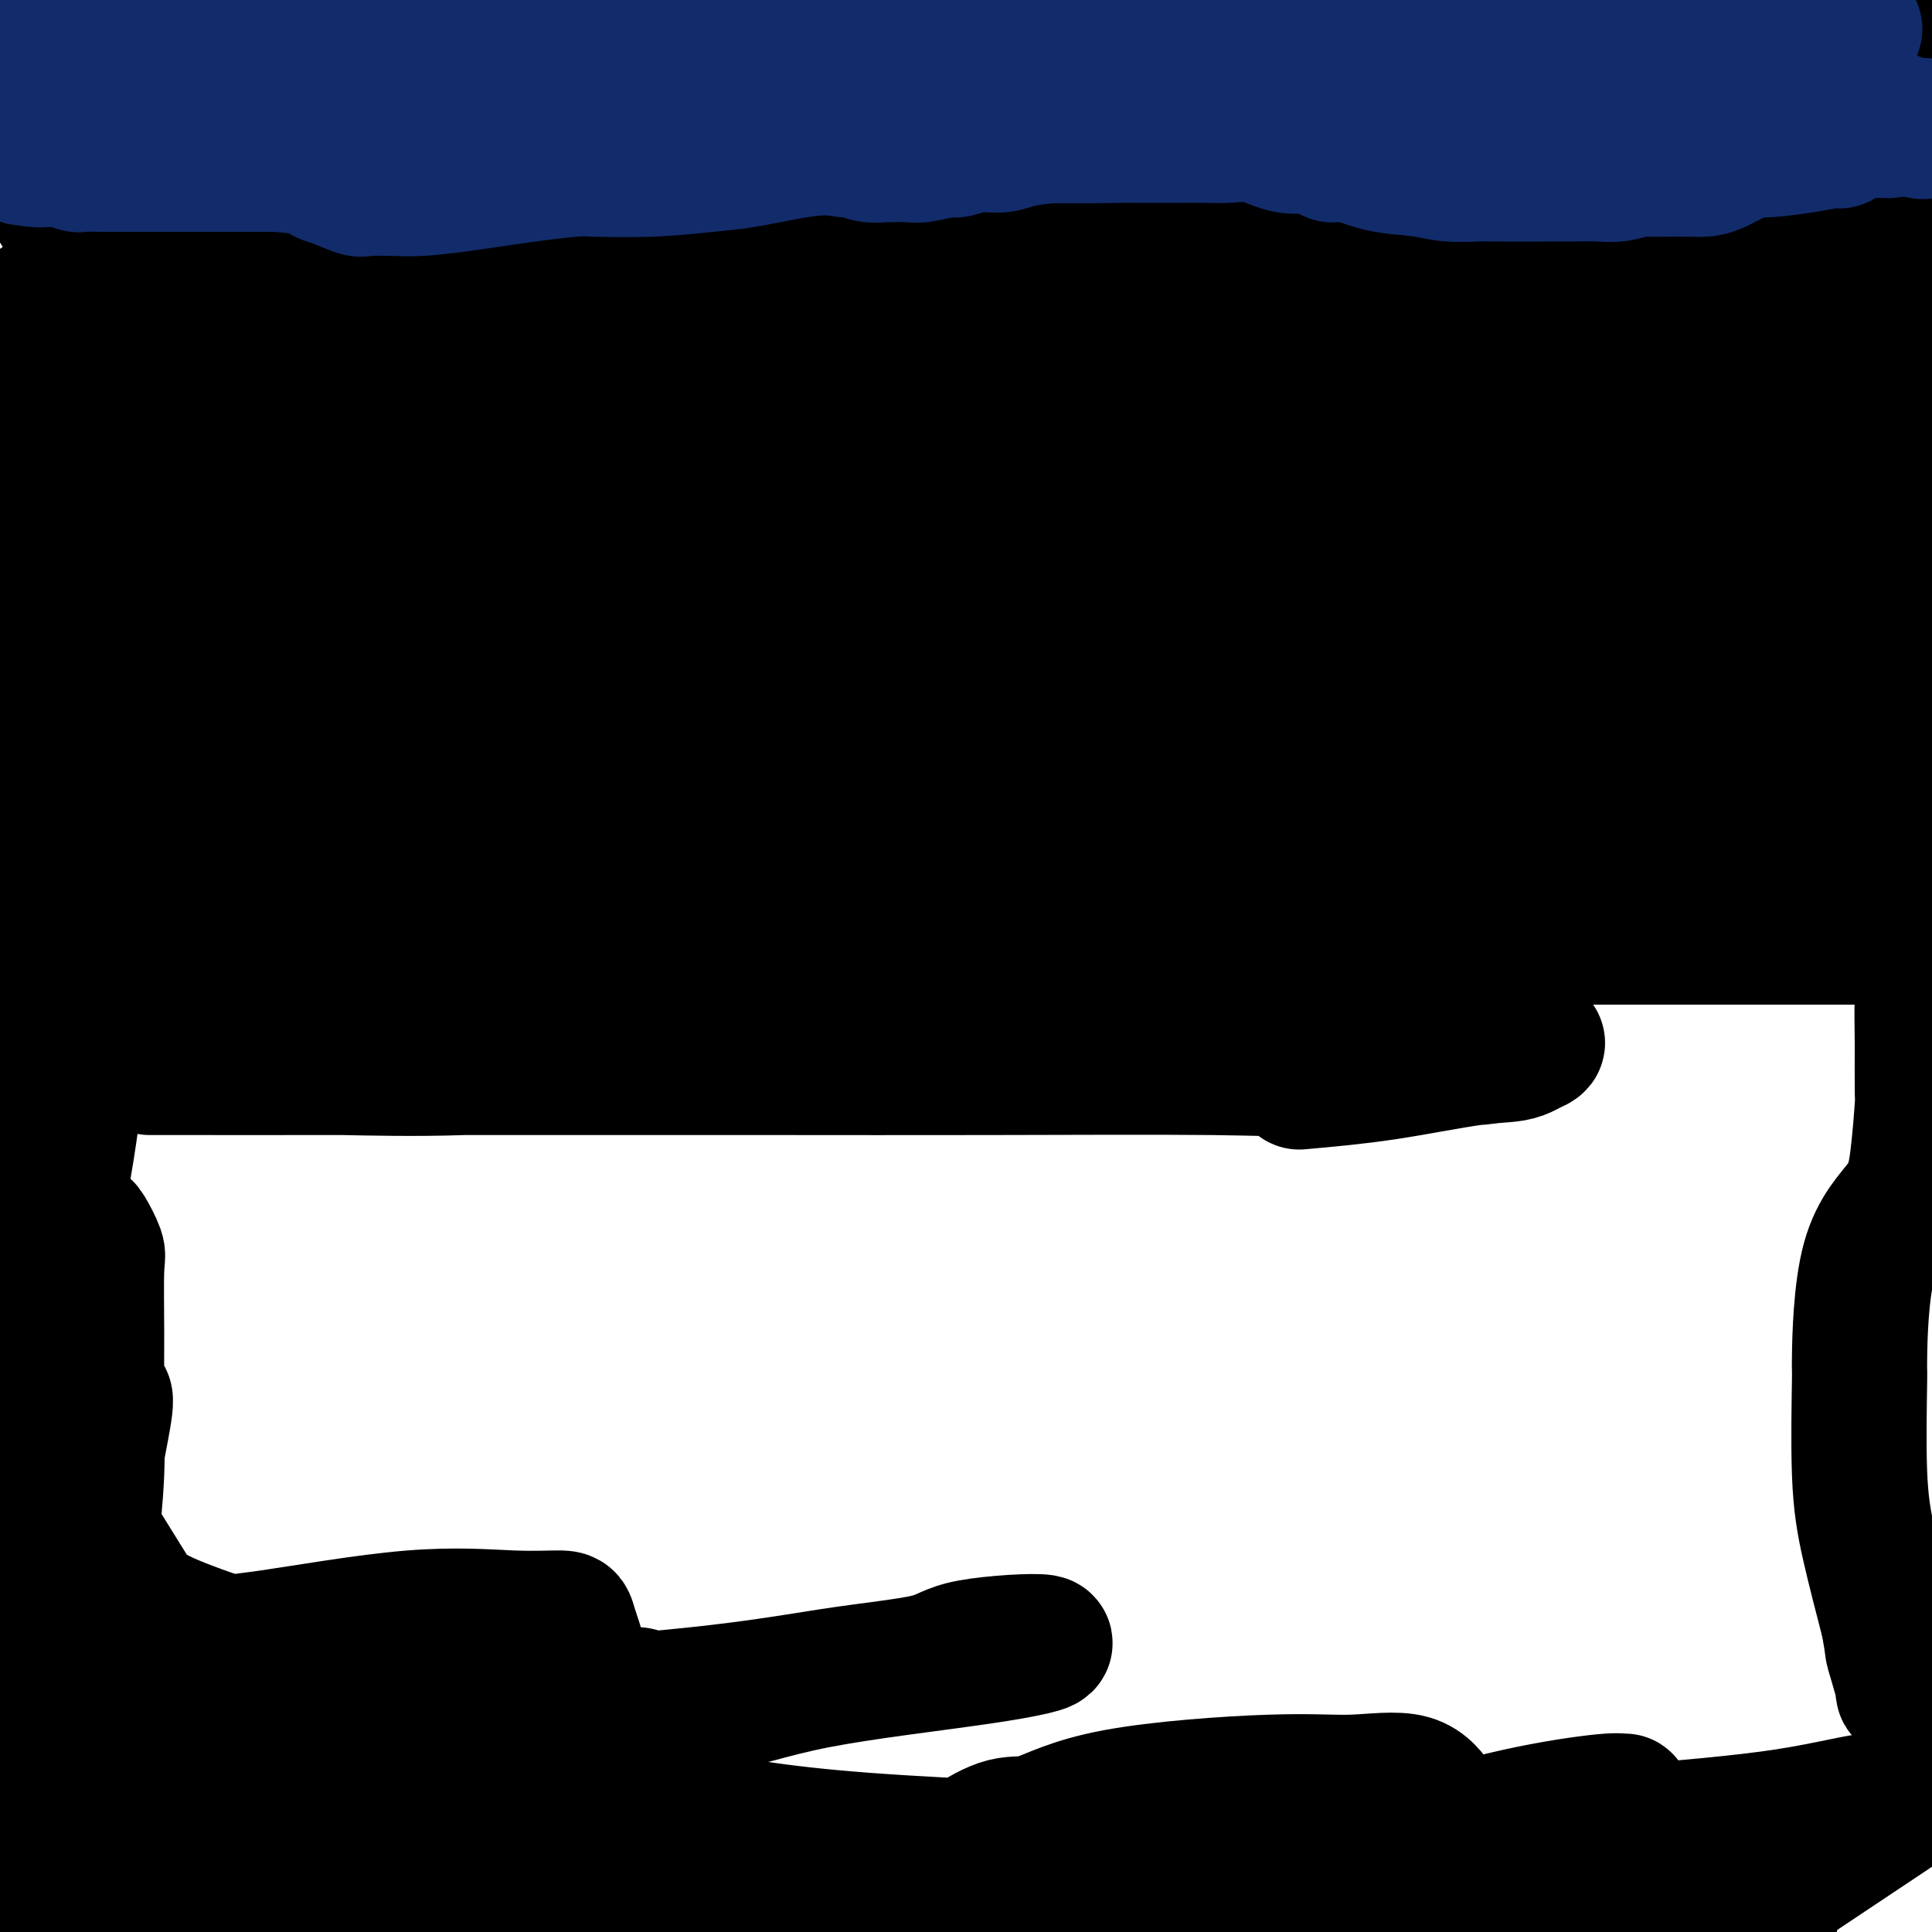 <svg viewBox='0 0 400 400' version='1.1' xmlns='http://www.w3.org/2000/svg' xmlns:xlink='http://www.w3.org/1999/xlink'><g fill='none' stroke='#000000' stroke-width='28' stroke-linecap='round' stroke-linejoin='round'><path d='M387,18c-0.352,-0.453 -0.703,-0.906 -1,-1c-0.297,-0.094 -0.538,0.171 -1,0c-0.462,-0.171 -1.144,-0.778 -2,-1c-0.856,-0.222 -1.887,-0.060 -3,0c-1.113,0.060 -2.310,0.016 -3,0c-0.690,-0.016 -0.874,-0.004 -2,0c-1.126,0.004 -3.193,0.001 -5,0c-1.807,-0.001 -3.355,0.000 -6,0c-2.645,-0.000 -6.386,-0.001 -8,0c-1.614,0.001 -1.099,0.005 -2,0c-0.901,-0.005 -3.218,-0.017 -5,0c-1.782,0.017 -3.029,0.063 -6,0c-2.971,-0.063 -7.666,-0.236 -11,0c-3.334,0.236 -5.308,0.879 -7,1c-1.692,0.121 -3.101,-0.281 -5,0c-1.899,0.281 -4.289,1.245 -7,2c-2.711,0.755 -5.743,1.302 -8,2c-2.257,0.698 -3.738,1.549 -5,2c-1.262,0.451 -2.304,0.504 -4,1c-1.696,0.496 -4.045,1.436 -6,2c-1.955,0.564 -3.515,0.754 -5,1c-1.485,0.246 -2.894,0.549 -5,1c-2.106,0.451 -4.910,1.049 -8,2c-3.090,0.951 -6.468,2.255 -11,3c-4.532,0.745 -10.220,0.931 -14,1c-3.780,0.069 -5.651,0.020 -10,0c-4.349,-0.020 -11.174,-0.010 -18,0'/><path d='M219,34c-10.713,0.378 -16.496,0.824 -21,1c-4.504,0.176 -7.728,0.083 -11,0c-3.272,-0.083 -6.591,-0.156 -10,0c-3.409,0.156 -6.906,0.542 -10,1c-3.094,0.458 -5.784,0.989 -7,1c-1.216,0.011 -0.957,-0.498 -4,0c-3.043,0.498 -9.387,2.005 -14,3c-4.613,0.995 -7.495,1.480 -10,2c-2.505,0.520 -4.635,1.075 -8,2c-3.365,0.925 -7.966,2.221 -11,3c-3.034,0.779 -4.500,1.042 -8,2c-3.500,0.958 -9.032,2.610 -12,3c-2.968,0.390 -3.372,-0.484 -6,0c-2.628,0.484 -7.480,2.326 -13,3c-5.520,0.674 -11.706,0.180 -17,0c-5.294,-0.180 -9.695,-0.047 -14,0c-4.305,0.047 -8.515,0.006 -10,0c-1.485,-0.006 -0.244,0.022 0,0c0.244,-0.022 -0.509,-0.094 -1,0c-0.491,0.094 -0.720,0.353 -1,0c-0.280,-0.353 -0.613,-1.319 -1,-2c-0.387,-0.681 -0.829,-1.076 -1,-1c-0.171,0.076 -0.070,0.622 0,0c0.070,-0.622 0.110,-2.412 0,-3c-0.110,-0.588 -0.372,0.025 0,-1c0.372,-1.025 1.376,-3.689 3,-6c1.624,-2.311 3.868,-4.269 5,-6c1.132,-1.731 1.151,-3.235 6,-7c4.849,-3.765 14.528,-9.790 22,-14c7.472,-4.210 12.736,-6.605 18,-9'/><path d='M83,6c7.467,-3.978 6.133,-2.422 9,-3c2.867,-0.578 9.933,-3.289 17,-6'/><path d='M278,3c-9.133,-0.444 -18.267,-0.889 0,0c18.267,0.889 63.933,3.111 89,4c25.067,0.889 29.533,0.444 34,0'/><path d='M289,2c2.196,-0.226 4.392,-0.453 0,0c-4.392,0.453 -15.373,1.585 -29,2c-13.627,0.415 -29.901,0.111 -45,0c-15.099,-0.111 -29.024,-0.030 -39,0c-9.976,0.030 -16.003,0.008 -22,0c-5.997,-0.008 -11.962,-0.002 -14,0c-2.038,0.002 -0.148,0.000 0,0c0.148,-0.000 -1.446,0.001 -2,0c-0.554,-0.001 -0.068,-0.006 -1,0c-0.932,0.006 -3.281,0.023 -5,0c-1.719,-0.023 -2.806,-0.086 -4,0c-1.194,0.086 -2.494,0.320 -4,1c-1.506,0.680 -3.219,1.804 -4,2c-0.781,0.196 -0.631,-0.538 -2,0c-1.369,0.538 -4.255,2.346 -6,3c-1.745,0.654 -2.347,0.153 -3,0c-0.653,-0.153 -1.357,0.043 -2,0c-0.643,-0.043 -1.226,-0.324 -2,0c-0.774,0.324 -1.740,1.254 -3,2c-1.260,0.746 -2.815,1.308 -4,2c-1.185,0.692 -1.999,1.514 -3,2c-1.001,0.486 -2.190,0.636 -3,1c-0.810,0.364 -1.240,0.942 -2,1c-0.760,0.058 -1.851,-0.405 -3,0c-1.149,0.405 -2.357,1.678 -3,2c-0.643,0.322 -0.720,-0.306 -1,0c-0.280,0.306 -0.763,1.546 -1,2c-0.237,0.454 -0.226,0.122 -1,0c-0.774,-0.122 -2.331,-0.033 -3,0c-0.669,0.033 -0.449,0.009 -1,0c-0.551,-0.009 -1.872,-0.003 -3,0c-1.128,0.003 -2.064,0.001 -3,0'/><path d='M71,22c-2.153,0.004 -2.035,0.015 -3,0c-0.965,-0.015 -3.014,-0.057 -4,0c-0.986,0.057 -0.908,0.211 -1,0c-0.092,-0.211 -0.353,-0.789 -1,-1c-0.647,-0.211 -1.680,-0.057 -2,0c-0.320,0.057 0.073,0.015 0,0c-0.073,-0.015 -0.610,-0.004 -1,0c-0.390,0.004 -0.631,0.002 -1,0c-0.369,-0.002 -0.865,-0.004 -1,0c-0.135,0.004 0.090,0.015 0,0c-0.090,-0.015 -0.495,-0.057 -1,0c-0.505,0.057 -1.109,0.212 -1,0c0.109,-0.212 0.930,-0.791 1,-1c0.070,-0.209 -0.611,-0.048 0,0c0.611,0.048 2.513,-0.015 4,0c1.487,0.015 2.558,0.109 4,0c1.442,-0.109 3.255,-0.423 5,0c1.745,0.423 3.421,1.581 4,2c0.579,0.419 0.062,0.097 1,0c0.938,-0.097 3.331,0.029 5,0c1.669,-0.029 2.612,-0.214 3,0c0.388,0.214 0.220,0.827 1,1c0.780,0.173 2.509,-0.093 4,0c1.491,0.093 2.746,0.547 4,1'/><path d='M91,24c5.691,0.464 2.918,0.125 2,0c-0.918,-0.125 0.018,-0.034 1,0c0.982,0.034 2.012,0.013 3,0c0.988,-0.013 1.936,-0.018 3,0c1.064,0.018 2.243,0.057 4,0c1.757,-0.057 4.091,-0.212 6,0c1.909,0.212 3.394,0.790 4,1c0.606,0.210 0.332,0.054 2,0c1.668,-0.054 5.276,-0.004 7,0c1.724,0.004 1.563,-0.037 3,0c1.437,0.037 4.472,0.154 7,0c2.528,-0.154 4.548,-0.577 7,-1c2.452,-0.423 5.336,-0.845 9,-1c3.664,-0.155 8.109,-0.042 13,0c4.891,0.042 10.226,0.012 14,0c3.774,-0.012 5.985,-0.005 9,0c3.015,0.005 6.834,0.009 10,0c3.166,-0.009 5.678,-0.031 9,0c3.322,0.031 7.453,0.115 11,0c3.547,-0.115 6.509,-0.431 11,-1c4.491,-0.569 10.509,-1.392 14,-2c3.491,-0.608 4.454,-1.000 6,-1c1.546,0.000 3.676,0.393 9,0c5.324,-0.393 13.841,-1.572 19,-2c5.159,-0.428 6.961,-0.103 9,0c2.039,0.103 4.314,-0.015 6,0c1.686,0.015 2.783,0.161 4,0c1.217,-0.161 2.553,-0.631 3,-1c0.447,-0.369 0.005,-0.638 1,-1c0.995,-0.362 3.427,-0.818 6,-1c2.573,-0.182 5.286,-0.091 8,0'/><path d='M311,14c17.043,-1.517 11.649,-0.810 11,0c-0.649,0.810 3.445,1.723 7,2c3.555,0.277 6.569,-0.081 8,0c1.431,0.081 1.279,0.600 3,1c1.721,0.400 5.315,0.682 7,1c1.685,0.318 1.462,0.673 3,2c1.538,1.327 4.837,3.627 12,6c7.163,2.373 18.189,4.821 26,7c7.811,2.179 12.405,4.090 17,6'/><path d='M395,44c0.695,-0.189 1.389,-0.377 0,0c-1.389,0.377 -4.863,1.321 -7,2c-2.137,0.679 -2.938,1.093 -6,2c-3.062,0.907 -8.383,2.306 -11,3c-2.617,0.694 -2.528,0.683 -4,1c-1.472,0.317 -4.504,0.961 -15,3c-10.496,2.039 -28.455,5.474 -44,8c-15.545,2.526 -28.677,4.142 -43,6c-14.323,1.858 -29.839,3.958 -45,5c-15.161,1.042 -29.967,1.026 -38,1c-8.033,-0.026 -9.291,-0.063 -15,0c-5.709,0.063 -15.867,0.227 -21,0c-5.133,-0.227 -5.240,-0.845 -6,-1c-0.760,-0.155 -2.174,0.155 -3,0c-0.826,-0.155 -1.063,-0.773 -1,-1c0.063,-0.227 0.426,-0.062 0,0c-0.426,0.062 -1.643,0.020 -2,0c-0.357,-0.020 0.144,-0.017 -1,0c-1.144,0.017 -3.935,0.047 -5,0c-1.065,-0.047 -0.406,-0.170 -1,0c-0.594,0.170 -2.442,0.634 -3,1c-0.558,0.366 0.175,0.634 0,1c-0.175,0.366 -1.258,0.830 -2,1c-0.742,0.170 -1.142,0.046 -2,0c-0.858,-0.046 -2.174,-0.012 -4,0c-1.826,0.012 -4.163,0.003 -6,0c-1.837,-0.003 -3.175,-0.001 -6,0c-2.825,0.001 -7.139,0.000 -12,0c-4.861,-0.000 -10.270,-0.000 -13,0c-2.730,0.000 -2.780,0.000 -4,0c-1.220,-0.000 -3.610,-0.000 -6,0'/><path d='M69,76c-23.539,-0.139 -6.887,-1.486 -1,-2c5.887,-0.514 1.009,-0.195 -1,0c-2.009,0.195 -1.149,0.266 -4,-1c-2.851,-1.266 -9.413,-3.870 -13,-5c-3.587,-1.130 -4.200,-0.785 -7,-2c-2.800,-1.215 -7.787,-3.990 -10,-5c-2.213,-1.010 -1.653,-0.256 -2,0c-0.347,0.256 -1.603,0.012 -2,0c-0.397,-0.012 0.063,0.207 0,0c-0.063,-0.207 -0.648,-0.840 -1,-1c-0.352,-0.160 -0.469,0.153 -1,0c-0.531,-0.153 -1.475,-0.773 -2,-1c-0.525,-0.227 -0.630,-0.061 -1,0c-0.370,0.061 -1.006,0.018 -2,0c-0.994,-0.018 -2.345,-0.010 -3,0c-0.655,0.010 -0.614,0.023 -1,0c-0.386,-0.023 -1.197,-0.083 -2,0c-0.803,0.083 -1.596,0.309 -3,1c-1.404,0.691 -3.417,1.845 -5,3c-1.583,1.155 -2.735,2.309 -4,3c-1.265,0.691 -2.643,0.917 -3,1c-0.357,0.083 0.306,0.022 0,0c-0.306,-0.022 -1.582,-0.006 -2,0c-0.418,0.006 0.024,0.002 0,0c-0.024,-0.002 -0.512,-0.001 -1,0'/><path d='M-1,67c0.090,-0.016 0.180,-0.033 0,0c-0.180,0.033 -0.631,0.114 0,0c0.631,-0.114 2.342,-0.425 3,0c0.658,0.425 0.263,1.584 2,2c1.737,0.416 5.608,0.089 7,0c1.392,-0.089 0.307,0.060 3,0c2.693,-0.060 9.164,-0.329 14,-1c4.836,-0.671 8.038,-1.745 13,-3c4.962,-1.255 11.685,-2.690 18,-4c6.315,-1.310 12.223,-2.495 20,-4c7.777,-1.505 17.422,-3.332 24,-4c6.578,-0.668 10.088,-0.178 15,0c4.912,0.178 11.226,0.045 18,0c6.774,-0.045 14.007,-0.001 22,0c7.993,0.001 16.747,-0.042 24,0c7.253,0.042 13.004,0.169 17,0c3.996,-0.169 6.236,-0.635 8,-1c1.764,-0.365 3.052,-0.629 4,-1c0.948,-0.371 1.557,-0.847 5,-2c3.443,-1.153 9.719,-2.982 15,-4c5.281,-1.018 9.567,-1.225 16,-2c6.433,-0.775 15.014,-2.117 19,-3c3.986,-0.883 3.376,-1.309 8,-2c4.624,-0.691 14.483,-1.649 20,-2c5.517,-0.351 6.693,-0.094 9,0c2.307,0.094 5.746,0.025 7,0c1.254,-0.025 0.324,-0.007 1,0c0.676,0.007 2.957,0.002 4,0c1.043,-0.002 0.846,-0.000 1,0c0.154,0.000 0.657,0.000 2,0c1.343,-0.000 3.527,-0.000 5,0c1.473,0.000 2.237,0.000 3,0'/><path d='M326,36c9.126,-0.525 5.940,-0.837 6,-1c0.060,-0.163 3.367,-0.176 6,-1c2.633,-0.824 4.594,-2.458 6,-3c1.406,-0.542 2.258,0.009 5,0c2.742,-0.009 7.374,-0.577 11,-1c3.626,-0.423 6.244,-0.702 9,-1c2.756,-0.298 5.648,-0.616 8,-1c2.352,-0.384 4.163,-0.834 5,-1c0.837,-0.166 0.700,-0.048 1,0c0.300,0.048 1.036,0.026 1,0c-0.036,-0.026 -0.845,-0.057 -1,0c-0.155,0.057 0.343,0.201 -1,2c-1.343,1.799 -4.528,5.252 -6,7c-1.472,1.748 -1.232,1.791 -4,3c-2.768,1.209 -8.546,3.583 -13,6c-4.454,2.417 -7.585,4.876 -14,7c-6.415,2.124 -16.114,3.914 -24,5c-7.886,1.086 -13.959,1.468 -17,2c-3.041,0.532 -3.049,1.213 -8,2c-4.951,0.787 -14.845,1.679 -20,2c-5.155,0.321 -5.573,0.072 -6,0c-0.427,-0.072 -0.864,0.033 -1,0c-0.136,-0.033 0.029,-0.205 0,0c-0.029,0.205 -0.251,0.787 -1,1c-0.749,0.213 -2.026,0.057 -3,0c-0.974,-0.057 -1.647,-0.015 -3,0c-1.353,0.015 -3.387,0.004 -6,0c-2.613,-0.004 -5.807,-0.002 -9,0'/><path d='M247,64c-9.255,0.464 -7.893,0.124 -9,0c-1.107,-0.124 -4.683,-0.032 -6,0c-1.317,0.032 -0.376,0.003 -2,0c-1.624,-0.003 -5.813,0.021 -10,0c-4.187,-0.021 -8.371,-0.086 -13,0c-4.629,0.086 -9.701,0.323 -14,1c-4.299,0.677 -7.824,1.793 -15,3c-7.176,1.207 -18.004,2.505 -23,3c-4.996,0.495 -4.159,0.187 -11,1c-6.841,0.813 -21.358,2.745 -35,4c-13.642,1.255 -26.409,1.831 -40,2c-13.591,0.169 -28.005,-0.070 -40,0c-11.995,0.070 -21.570,0.449 -27,0c-5.430,-0.449 -6.715,-1.724 -8,-3'/><path d='M3,27c-0.947,-0.002 -1.894,-0.004 0,0c1.894,0.004 6.630,0.015 13,-1c6.370,-1.015 14.375,-3.057 24,-4c9.625,-0.943 20.871,-0.788 26,-1c5.129,-0.212 4.142,-0.791 4,-1c-0.142,-0.209 0.561,-0.048 1,0c0.439,0.048 0.614,-0.015 1,0c0.386,0.015 0.982,0.110 2,0c1.018,-0.110 2.457,-0.423 4,-1c1.543,-0.577 3.190,-1.417 5,-2c1.810,-0.583 3.781,-0.909 5,-1c1.219,-0.091 1.685,0.052 2,0c0.315,-0.052 0.481,-0.298 0,0c-0.481,0.298 -1.607,1.140 -3,3c-1.393,1.860 -3.053,4.738 -5,7c-1.947,2.262 -4.182,3.908 -7,6c-2.818,2.092 -6.220,4.630 -8,6c-1.780,1.370 -1.938,1.572 -3,3c-1.062,1.428 -3.026,4.081 -5,6c-1.974,1.919 -3.957,3.103 -6,4c-2.043,0.897 -4.145,1.508 -6,2c-1.855,0.492 -3.461,0.864 -4,1c-0.539,0.136 -0.010,0.037 0,0c0.010,-0.037 -0.497,-0.010 -1,0c-0.503,0.010 -1.001,0.003 -1,0c0.001,-0.003 0.500,-0.001 1,0'/><path d='M42,54c-2.573,1.214 -0.505,0.749 1,0c1.505,-0.749 2.447,-1.782 4,-3c1.553,-1.218 3.718,-2.621 6,-4c2.282,-1.379 4.682,-2.734 7,-4c2.318,-1.266 4.554,-2.444 8,-3c3.446,-0.556 8.101,-0.491 11,-1c2.899,-0.509 4.043,-1.593 6,-2c1.957,-0.407 4.727,-0.139 6,0c1.273,0.139 1.050,0.147 1,0c-0.050,-0.147 0.072,-0.450 -1,0c-1.072,0.450 -3.338,1.651 -4,2c-0.662,0.349 0.281,-0.156 0,0c-0.281,0.156 -1.787,0.972 -4,2c-2.213,1.028 -5.132,2.268 -7,3c-1.868,0.732 -2.684,0.956 -4,1c-1.316,0.044 -3.130,-0.093 -4,0c-0.870,0.093 -0.794,0.417 -3,1c-2.206,0.583 -6.694,1.424 -9,2c-2.306,0.576 -2.430,0.887 -4,1c-1.570,0.113 -4.586,0.027 -7,0c-2.414,-0.027 -4.226,0.005 -6,0c-1.774,-0.005 -3.510,-0.046 -5,0c-1.490,0.046 -2.734,0.180 -4,0c-1.266,-0.180 -2.555,-0.675 -4,-1c-1.445,-0.325 -3.047,-0.479 -4,-1c-0.953,-0.521 -1.257,-1.410 -2,-2c-0.743,-0.590 -1.927,-0.883 -3,-1c-1.073,-0.117 -2.037,-0.059 -3,0'/><path d='M14,44c-2.635,-0.730 -1.221,-0.056 -1,0c0.221,0.056 -0.751,-0.505 -1,-1c-0.249,-0.495 0.226,-0.924 0,-1c-0.226,-0.076 -1.154,0.200 -1,-1c0.154,-1.200 1.389,-3.875 2,-5c0.611,-1.125 0.598,-0.699 1,-1c0.402,-0.301 1.220,-1.328 4,-5c2.780,-3.672 7.522,-9.990 10,-13c2.478,-3.010 2.693,-2.714 4,-4c1.307,-1.286 3.706,-4.155 5,-5c1.294,-0.845 1.482,0.335 2,0c0.518,-0.335 1.366,-2.184 2,-3c0.634,-0.816 1.054,-0.600 2,-1c0.946,-0.400 2.416,-1.417 3,-2c0.584,-0.583 0.280,-0.734 1,-1c0.720,-0.266 2.463,-0.649 3,-1c0.537,-0.351 -0.132,-0.672 0,-1c0.132,-0.328 1.066,-0.664 2,-1'/><path d='M56,3c0.354,-0.497 0.709,-0.995 0,0c-0.709,0.995 -2.481,3.482 -5,5c-2.519,1.518 -5.787,2.067 -10,3c-4.213,0.933 -9.373,2.250 -12,3c-2.627,0.750 -2.721,0.933 -3,1c-0.279,0.067 -0.743,0.017 -2,0c-1.257,-0.017 -3.307,-0.003 -4,0c-0.693,0.003 -0.030,-0.006 0,0c0.030,0.006 -0.572,0.026 -1,0c-0.428,-0.026 -0.682,-0.100 -1,0c-0.318,0.100 -0.701,0.373 -1,0c-0.299,-0.373 -0.514,-1.392 -1,-2c-0.486,-0.608 -1.242,-0.804 -2,-1c-0.758,-0.196 -1.517,-0.392 -2,-1c-0.483,-0.608 -0.692,-1.627 -1,-2c-0.308,-0.373 -0.717,-0.099 -1,0c-0.283,0.099 -0.439,0.024 -1,0c-0.561,-0.024 -1.526,0.004 0,0c1.526,-0.004 5.542,-0.041 8,0c2.458,0.041 3.358,0.161 8,1c4.642,0.839 13.025,2.398 19,3c5.975,0.602 9.540,0.247 16,1c6.460,0.753 15.814,2.614 27,5c11.186,2.386 24.204,5.296 33,7c8.796,1.704 13.370,2.201 16,3c2.630,0.799 3.315,1.899 4,3'/><path d='M140,32c13.418,3.077 6.964,1.771 5,2c-1.964,0.229 0.562,1.993 2,3c1.438,1.007 1.787,1.256 2,2c0.213,0.744 0.291,1.983 2,3c1.709,1.017 5.049,1.811 7,2c1.951,0.189 2.515,-0.228 5,0c2.485,0.228 6.893,1.099 11,2c4.107,0.901 7.915,1.831 11,3c3.085,1.169 5.447,2.576 9,4c3.553,1.424 8.296,2.865 14,5c5.704,2.135 12.371,4.962 17,6c4.629,1.038 7.222,0.285 10,0c2.778,-0.285 5.741,-0.102 9,0c3.259,0.102 6.815,0.122 8,0c1.185,-0.122 -0.002,-0.387 2,0c2.002,0.387 7.194,1.424 11,2c3.806,0.576 6.226,0.690 10,1c3.774,0.310 8.904,0.816 12,1c3.096,0.184 4.160,0.047 6,0c1.840,-0.047 4.455,-0.005 7,0c2.545,0.005 5.018,-0.028 8,0c2.982,0.028 6.472,0.116 8,0c1.528,-0.116 1.094,-0.438 5,0c3.906,0.438 12.152,1.634 16,2c3.848,0.366 3.297,-0.098 5,0c1.703,0.098 5.658,0.759 7,1c1.342,0.241 0.069,0.062 0,0c-0.069,-0.062 1.064,-0.006 2,0c0.936,0.006 1.675,-0.037 2,0c0.325,0.037 0.236,0.153 1,0c0.764,-0.153 2.382,-0.577 4,-1'/><path d='M358,70c21.274,0.745 7.959,-0.392 5,-1c-2.959,-0.608 4.439,-0.688 10,-1c5.561,-0.312 9.284,-0.857 12,-1c2.716,-0.143 4.423,0.115 6,0c1.577,-0.115 3.022,-0.604 5,-1c1.978,-0.396 4.489,-0.698 7,-1'/><path d='M390,88c1.048,-0.196 2.095,-0.392 0,0c-2.095,0.392 -7.333,1.373 -12,2c-4.667,0.627 -8.763,0.900 -12,1c-3.237,0.100 -5.615,0.027 -8,0c-2.385,-0.027 -4.775,-0.007 -8,0c-3.225,0.007 -7.283,0.002 -14,0c-6.717,-0.002 -16.091,-0.002 -17,0c-0.909,0.002 6.648,0.004 -12,0c-18.648,-0.004 -63.500,-0.015 -83,0c-19.500,0.015 -13.646,0.057 -18,0c-4.354,-0.057 -18.915,-0.211 -32,0c-13.085,0.211 -24.694,0.789 -31,1c-6.306,0.211 -7.310,0.057 -10,0c-2.690,-0.057 -7.065,-0.015 -11,0c-3.935,0.015 -7.431,0.002 -10,0c-2.569,-0.002 -4.213,0.005 -7,0c-2.787,-0.005 -6.719,-0.023 -9,0c-2.281,0.023 -2.912,0.086 -4,0c-1.088,-0.086 -2.633,-0.322 -4,0c-1.367,0.322 -2.554,1.201 -4,2c-1.446,0.799 -3.150,1.519 -4,2c-0.850,0.481 -0.846,0.724 -2,1c-1.154,0.276 -3.465,0.585 -4,1c-0.535,0.415 0.706,0.934 0,1c-0.706,0.066 -3.358,-0.323 -5,0c-1.642,0.323 -2.272,1.359 -4,2c-1.728,0.641 -4.553,0.889 -7,1c-2.447,0.111 -4.518,0.085 -6,0c-1.482,-0.085 -2.377,-0.229 -4,0c-1.623,0.229 -3.976,0.831 -6,1c-2.024,0.169 -3.721,-0.095 -5,0c-1.279,0.095 -2.139,0.547 -3,1'/><path d='M34,104c-5.684,0.464 -4.394,0.124 -5,0c-0.606,-0.124 -3.108,-0.033 -5,0c-1.892,0.033 -3.175,0.009 -5,0c-1.825,-0.009 -4.192,-0.002 -5,0c-0.808,0.002 -0.057,0.000 0,0c0.057,-0.000 -0.581,0.002 -1,0c-0.419,-0.002 -0.620,-0.008 -1,0c-0.380,0.008 -0.939,0.030 -2,0c-1.061,-0.030 -2.624,-0.113 -3,0c-0.376,0.113 0.434,0.421 0,0c-0.434,-0.421 -2.114,-1.573 -3,-2c-0.886,-0.427 -0.980,-0.130 -1,0c-0.020,0.130 0.035,0.091 0,0c-0.035,-0.091 -0.159,-0.235 0,-1c0.159,-0.765 0.601,-2.152 1,-3c0.399,-0.848 0.756,-1.158 2,-2c1.244,-0.842 3.376,-2.215 5,-4c1.624,-1.785 2.741,-3.981 5,-5c2.259,-1.019 5.661,-0.862 7,-1c1.339,-0.138 0.614,-0.571 1,-1c0.386,-0.429 1.884,-0.853 4,-1c2.116,-0.147 4.850,-0.015 7,0c2.150,0.015 3.715,-0.086 8,0c4.285,0.086 11.290,0.361 16,1c4.710,0.639 7.124,1.644 11,2c3.876,0.356 9.214,0.065 14,1c4.786,0.935 9.019,3.098 12,4c2.981,0.902 4.709,0.543 9,1c4.291,0.457 11.146,1.728 18,3'/><path d='M123,96c7.963,1.796 8.371,2.285 11,3c2.629,0.715 7.478,1.656 10,2c2.522,0.344 2.715,0.092 3,0c0.285,-0.092 0.661,-0.024 1,0c0.339,0.024 0.642,0.003 1,0c0.358,-0.003 0.772,0.013 1,0c0.228,-0.013 0.270,-0.056 1,0c0.730,0.056 2.147,0.211 4,0c1.853,-0.211 4.141,-0.788 5,-1c0.859,-0.212 0.287,-0.059 2,0c1.713,0.059 5.710,0.023 9,0c3.290,-0.023 5.872,-0.034 9,0c3.128,0.034 6.800,0.114 11,0c4.200,-0.114 8.927,-0.423 16,-1c7.073,-0.577 16.491,-1.423 22,-2c5.509,-0.577 7.107,-0.887 12,-1c4.893,-0.113 13.080,-0.030 19,0c5.920,0.030 9.572,0.008 13,0c3.428,-0.008 6.631,-0.002 9,0c2.369,0.002 3.902,0.001 6,0c2.098,-0.001 4.761,-0.003 6,0c1.239,0.003 1.055,0.011 2,0c0.945,-0.011 3.019,-0.039 7,0c3.981,0.039 9.868,0.147 14,0c4.132,-0.147 6.509,-0.547 9,-1c2.491,-0.453 5.096,-0.959 6,-1c0.904,-0.041 0.107,0.381 2,0c1.893,-0.381 6.477,-1.566 10,-2c3.523,-0.434 5.987,-0.117 9,0c3.013,0.117 6.575,0.033 10,0c3.425,-0.033 6.712,-0.017 10,0'/><path d='M373,92c35.063,-1.392 13.719,-0.373 7,0c-6.719,0.373 1.185,0.100 4,0c2.815,-0.100 0.539,-0.027 0,0c-0.539,0.027 0.657,0.007 1,0c0.343,-0.007 -0.168,-0.002 0,0c0.168,0.002 1.016,0.000 2,0c0.984,-0.000 2.106,0.000 3,0c0.894,-0.000 1.561,-0.002 2,0c0.439,0.002 0.651,0.007 1,0c0.349,-0.007 0.836,-0.024 1,0c0.164,0.024 0.006,0.091 0,0c-0.006,-0.091 0.139,-0.340 0,0c-0.139,0.340 -0.563,1.270 -1,2c-0.437,0.730 -0.889,1.259 -2,2c-1.111,0.741 -2.882,1.695 -4,2c-1.118,0.305 -1.582,-0.037 -2,0c-0.418,0.037 -0.790,0.454 -2,1c-1.210,0.546 -3.257,1.222 -5,2c-1.743,0.778 -3.182,1.659 -6,2c-2.818,0.341 -7.016,0.144 -9,0c-1.984,-0.144 -1.754,-0.235 -4,0c-2.246,0.235 -6.968,0.795 -10,1c-3.032,0.205 -4.376,0.055 -10,0c-5.624,-0.055 -15.529,-0.015 -21,0c-5.471,0.015 -6.508,0.004 -12,0c-5.492,-0.004 -15.440,-0.001 -20,0c-4.560,0.001 -3.731,0.000 -9,0c-5.269,-0.000 -16.634,-0.000 -28,0'/><path d='M249,104c-21.079,0.088 -12.277,-0.193 -11,0c1.277,0.193 -4.970,0.861 -10,1c-5.030,0.139 -8.844,-0.250 -13,0c-4.156,0.250 -8.654,1.139 -15,2c-6.346,0.861 -14.541,1.695 -21,2c-6.459,0.305 -11.184,0.082 -14,0c-2.816,-0.082 -3.724,-0.022 -6,0c-2.276,0.022 -5.918,0.006 -10,0c-4.082,-0.006 -8.602,-0.002 -12,0c-3.398,0.002 -5.674,0.000 -8,0c-2.326,-0.000 -4.703,-0.000 -6,0c-1.297,0.000 -1.513,0.000 -4,0c-2.487,-0.000 -7.246,-0.000 -11,0c-3.754,0.000 -6.503,0.000 -9,0c-2.497,-0.000 -4.742,-0.000 -7,0c-2.258,0.000 -4.528,0.000 -7,0c-2.472,-0.000 -5.147,-0.001 -7,0c-1.853,0.001 -2.883,0.003 -4,0c-1.117,-0.003 -2.319,-0.012 -3,0c-0.681,0.012 -0.841,0.046 -1,0c-0.159,-0.046 -0.316,-0.172 -1,0c-0.684,0.172 -1.894,0.642 -3,1c-1.106,0.358 -2.109,0.606 -3,1c-0.891,0.394 -1.670,0.936 -2,1c-0.330,0.064 -0.212,-0.351 -1,0c-0.788,0.351 -2.483,1.467 -4,2c-1.517,0.533 -2.857,0.483 -4,1c-1.143,0.517 -2.090,1.603 -3,2c-0.910,0.397 -1.783,0.107 -2,0c-0.217,-0.107 0.224,-0.031 0,0c-0.224,0.031 -1.112,0.015 -2,0'/><path d='M45,117c-4.499,1.238 -2.745,0.332 -2,0c0.745,-0.332 0.481,-0.089 0,0c-0.481,0.089 -1.177,0.024 -2,0c-0.823,-0.024 -1.771,-0.006 -3,0c-1.229,0.006 -2.739,0.002 -4,0c-1.261,-0.002 -2.273,-0.000 -3,0c-0.727,0.000 -1.169,0.000 -2,0c-0.831,-0.000 -2.050,-0.000 -3,0c-0.950,0.000 -1.631,0.000 -3,0c-1.369,-0.000 -3.427,-0.000 -5,0c-1.573,0.000 -2.661,0.000 -3,0c-0.339,-0.000 0.070,-0.000 -1,0c-1.070,0.000 -3.621,0.000 -5,0c-1.379,-0.000 -1.586,-0.000 -2,0c-0.414,0.000 -1.035,0.000 -2,0c-0.965,-0.000 -2.276,-0.000 -4,0c-1.724,0.000 -3.862,0.000 -6,0'/><path d='M-1,117c-0.402,0.000 -0.804,0.000 0,0c0.804,-0.000 2.815,-0.000 4,0c1.185,0.000 1.543,0.000 2,0c0.457,-0.000 1.014,-0.001 2,0c0.986,0.001 2.401,0.002 4,0c1.599,-0.002 3.382,-0.007 5,0c1.618,0.007 3.072,0.026 4,0c0.928,-0.026 1.332,-0.098 2,0c0.668,0.098 1.601,0.366 3,0c1.399,-0.366 3.264,-1.366 4,-2c0.736,-0.634 0.343,-0.902 1,-1c0.657,-0.098 2.365,-0.026 4,0c1.635,0.026 3.198,0.007 4,0c0.802,-0.007 0.844,-0.002 1,0c0.156,0.002 0.428,0.001 1,0c0.572,-0.001 1.445,-0.000 2,0c0.555,0.000 0.793,0.000 1,0c0.207,-0.000 0.383,-0.000 1,0c0.617,0.000 1.674,0.000 2,0c0.326,-0.000 -0.078,-0.000 0,0c0.078,0.000 0.637,0.000 1,0c0.363,-0.000 0.530,-0.000 1,0c0.470,0.000 1.242,0.000 2,0c0.758,-0.000 1.502,-0.000 2,0c0.498,0.000 0.750,0.000 1,0c0.250,-0.000 0.498,-0.000 1,0c0.502,0.000 1.257,0.000 2,0c0.743,-0.000 1.472,-0.000 2,0c0.528,0.000 0.853,0.000 2,0c1.147,-0.000 3.117,-0.000 4,0c0.883,0.000 0.681,0.000 1,0c0.319,-0.000 1.160,-0.000 2,0'/><path d='M67,114c11.443,-0.464 6.050,-0.124 5,0c-1.050,0.124 2.243,0.033 4,0c1.757,-0.033 1.976,-0.009 2,0c0.024,0.009 -0.149,0.002 0,0c0.149,-0.002 0.618,-0.001 1,0c0.382,0.001 0.677,0.000 1,0c0.323,-0.000 0.672,-0.000 1,0c0.328,0.000 0.633,0.000 1,0c0.367,-0.000 0.797,-0.000 1,0c0.203,0.000 0.179,0.000 1,0c0.821,-0.000 2.489,-0.000 3,0c0.511,0.000 -0.133,0.000 0,0c0.133,-0.000 1.042,-0.000 2,0c0.958,0.000 1.964,0.000 3,0c1.036,-0.000 2.104,-0.000 3,0c0.896,0.000 1.622,0.000 2,0c0.378,-0.000 0.407,-0.000 1,0c0.593,0.000 1.750,0.000 2,0c0.250,-0.000 -0.408,-0.000 0,0c0.408,0.000 1.882,0.000 3,0c1.118,-0.000 1.882,-0.000 3,0c1.118,0.000 2.592,0.000 3,0c0.408,-0.000 -0.250,-0.000 0,0c0.250,0.000 1.409,0.000 2,0c0.591,0.000 0.613,0.000 1,0c0.387,0.000 1.140,0.000 2,0c0.860,0.000 1.829,0.000 2,0c0.171,0.000 -0.454,0.000 0,0c0.454,0.000 1.987,0.000 3,0c1.013,0.000 1.507,0.000 2,0'/><path d='M121,114c9.229,-0.000 5.301,-0.000 5,0c-0.301,0.000 3.025,0.000 4,0c0.975,-0.000 -0.401,-0.000 0,0c0.401,0.000 2.578,0.001 4,0c1.422,-0.001 2.088,-0.002 3,0c0.912,0.002 2.068,0.008 3,0c0.932,-0.008 1.639,-0.030 3,0c1.361,0.030 3.374,0.113 5,0c1.626,-0.113 2.863,-0.423 5,0c2.137,0.423 5.172,1.577 9,2c3.828,0.423 8.447,0.113 12,0c3.553,-0.113 6.040,-0.030 8,0c1.960,0.030 3.393,0.008 4,0c0.607,-0.008 0.386,-0.002 1,0c0.614,0.002 2.061,0.001 3,0c0.939,-0.001 1.368,-0.000 2,0c0.632,0.000 1.467,0.000 4,0c2.533,-0.000 6.763,0.000 10,0c3.237,-0.000 5.479,-0.000 8,0c2.521,0.000 5.320,0.000 7,0c1.680,-0.000 2.242,-0.001 4,0c1.758,0.001 4.714,0.004 8,0c3.286,-0.004 6.904,-0.015 10,0c3.096,0.015 5.672,0.057 10,0c4.328,-0.057 10.409,-0.211 14,0c3.591,0.211 4.691,0.789 7,1c2.309,0.211 5.826,0.057 7,0c1.174,-0.057 0.005,-0.015 0,0c-0.005,0.015 1.152,0.004 2,0c0.848,-0.004 1.385,-0.001 2,0c0.615,0.001 1.307,0.001 2,0'/><path d='M287,117c26.203,0.464 8.711,0.124 3,0c-5.711,-0.124 0.359,-0.033 3,0c2.641,0.033 1.853,0.009 2,0c0.147,-0.009 1.227,-0.002 3,0c1.773,0.002 4.237,0.001 7,0c2.763,-0.001 5.823,-0.000 9,0c3.177,0.000 6.471,0.000 10,0c3.529,-0.000 7.294,-0.000 10,0c2.706,0.000 4.352,0.000 6,0c1.648,-0.000 3.296,-0.000 4,0c0.704,0.000 0.463,0.000 2,0c1.537,-0.000 4.851,-0.000 7,0c2.149,0.000 3.132,0.000 4,0c0.868,-0.000 1.619,-0.000 2,0c0.381,0.000 0.390,0.000 1,0c0.610,-0.000 1.820,-0.000 3,0c1.180,0.000 2.331,0.000 3,0c0.669,-0.000 0.856,-0.000 2,0c1.144,0.000 3.246,0.000 5,0c1.754,-0.000 3.160,-0.000 4,0c0.840,0.000 1.114,0.000 2,0c0.886,-0.000 2.383,-0.000 3,0c0.617,0.000 0.355,0.000 1,0c0.645,-0.000 2.196,0.000 4,0c1.804,0.000 3.859,0.000 5,0c1.141,0.000 1.366,0.000 2,0c0.634,0.000 1.675,0.000 2,0c0.325,0.000 -0.066,0.000 0,0c0.066,0.000 0.590,0.000 1,0c0.410,0.000 0.705,0.000 1,0'/><path d='M398,117c17.267,0.000 4.933,0.000 0,0c-4.933,-0.000 -2.467,0.000 0,0'/></g>
<g fill='none' stroke='#122B6A' stroke-width='28' stroke-linecap='round' stroke-linejoin='round'><path d='M384,6c-0.765,-0.415 -1.531,-0.829 -2,-1c-0.469,-0.171 -0.643,-0.098 -1,0c-0.357,0.098 -0.898,0.223 -1,0c-0.102,-0.223 0.234,-0.792 0,-1c-0.234,-0.208 -1.039,-0.056 -2,0c-0.961,0.056 -2.079,0.015 -3,0c-0.921,-0.015 -1.644,-0.004 -3,0c-1.356,0.004 -3.344,0.001 -5,0c-1.656,-0.001 -2.980,-0.000 -5,0c-2.020,0.000 -4.736,0.000 -7,0c-2.264,-0.000 -4.076,0.000 -7,0c-2.924,-0.000 -6.958,-0.000 -11,0c-4.042,0.000 -8.091,0.002 -12,0c-3.909,-0.002 -7.678,-0.006 -10,0c-2.322,0.006 -3.196,0.021 -5,0c-1.804,-0.021 -4.536,-0.079 -7,0c-2.464,0.079 -4.658,0.294 -7,1c-2.342,0.706 -4.832,1.902 -8,3c-3.168,1.098 -7.013,2.098 -12,3c-4.987,0.902 -11.116,1.706 -14,2c-2.884,0.294 -2.525,0.079 -5,0c-2.475,-0.079 -7.785,-0.021 -14,0c-6.215,0.021 -13.336,0.006 -18,0c-4.664,-0.006 -6.871,-0.002 -9,0c-2.129,0.002 -4.180,0.000 -7,0c-2.820,-0.000 -6.410,-0.000 -10,0'/><path d='M199,13c-10.390,0.000 -4.866,0.000 -4,0c0.866,-0.000 -2.926,-0.000 -6,0c-3.074,0.000 -5.429,0.000 -8,0c-2.571,-0.000 -5.358,-0.000 -9,0c-3.642,0.000 -8.139,0.000 -11,0c-2.861,-0.000 -4.087,-0.000 -6,0c-1.913,0.000 -4.513,0.000 -7,0c-2.487,-0.000 -4.861,-0.000 -9,0c-4.139,0.000 -10.042,0.001 -13,0c-2.958,-0.001 -2.969,-0.004 -5,0c-2.031,0.004 -6.082,0.015 -9,0c-2.918,-0.015 -4.705,-0.057 -7,0c-2.295,0.057 -5.100,0.211 -9,0c-3.900,-0.211 -8.896,-0.789 -12,-1c-3.104,-0.211 -4.315,-0.057 -7,0c-2.685,0.057 -6.844,0.015 -11,0c-4.156,-0.015 -8.308,-0.004 -13,0c-4.692,0.004 -9.924,0.001 -15,0c-5.076,-0.001 -9.995,-0.000 -15,0c-5.005,0.000 -10.097,0.000 -13,0c-2.903,-0.000 -3.617,-0.000 -4,0c-0.383,0.000 -0.435,0.000 -1,0c-0.565,-0.000 -1.644,-0.000 -2,0c-0.356,0.000 0.009,0.000 0,0c-0.009,-0.000 -0.394,-0.000 -1,0c-0.606,0.000 -1.432,0.000 -2,0c-0.568,-0.000 -0.876,-0.000 -1,0c-0.124,0.000 -0.062,0.000 0,0'/><path d='M-1,12c-30.412,-0.155 -6.442,-0.041 4,0c10.442,0.041 7.356,0.011 9,0c1.644,-0.011 8.018,-0.003 11,0c2.982,0.003 2.573,0.001 6,0c3.427,-0.001 10.689,-0.001 14,0c3.311,0.001 2.669,0.004 4,0c1.331,-0.004 4.633,-0.016 7,0c2.367,0.016 3.799,0.061 8,0c4.201,-0.061 11.170,-0.226 17,0c5.830,0.226 10.521,0.845 13,1c2.479,0.155 2.747,-0.155 6,0c3.253,0.155 9.492,0.774 13,1c3.508,0.226 4.285,0.061 6,0c1.715,-0.061 4.369,-0.016 6,0c1.631,0.016 2.240,0.004 6,0c3.760,-0.004 10.671,-0.001 14,0c3.329,0.001 3.077,-0.002 6,0c2.923,0.002 9.021,0.008 13,0c3.979,-0.008 5.840,-0.032 8,0c2.160,0.032 4.620,0.119 8,0c3.380,-0.119 7.682,-0.445 12,0c4.318,0.445 8.654,1.660 11,2c2.346,0.340 2.703,-0.196 5,0c2.297,0.196 6.534,1.124 12,2c5.466,0.876 12.159,1.699 16,2c3.841,0.301 4.829,0.081 7,0c2.171,-0.081 5.527,-0.022 9,0c3.473,0.022 7.065,0.006 10,0c2.935,-0.006 5.213,-0.002 8,0c2.787,0.002 6.082,0.000 9,0c2.918,-0.000 5.459,-0.000 8,0'/><path d='M285,20c8.990,-0.166 5.966,-0.580 6,-1c0.034,-0.420 3.128,-0.845 6,-1c2.872,-0.155 5.523,-0.041 8,0c2.477,0.041 4.779,0.008 6,0c1.221,-0.008 1.360,0.009 3,0c1.640,-0.009 4.779,-0.045 7,0c2.221,0.045 3.523,0.171 5,0c1.477,-0.171 3.128,-0.638 4,-1c0.872,-0.362 0.964,-0.618 2,-1c1.036,-0.382 3.015,-0.891 4,-1c0.985,-0.109 0.976,0.181 3,0c2.024,-0.181 6.082,-0.833 8,-1c1.918,-0.167 1.698,0.151 3,0c1.302,-0.151 4.127,-0.773 6,-1c1.873,-0.227 2.795,-0.061 4,0c1.205,0.061 2.694,0.016 4,0c1.306,-0.016 2.429,-0.004 3,0c0.571,0.004 0.592,0.001 1,0c0.408,-0.001 1.205,-0.000 2,0c0.795,0.000 1.589,-0.000 2,0c0.411,0.000 0.439,0.001 1,0c0.561,-0.001 1.653,-0.003 2,0c0.347,0.003 -0.053,0.012 0,0c0.053,-0.012 0.560,-0.046 1,0c0.440,0.046 0.814,0.173 1,0c0.186,-0.173 0.184,-0.644 0,0c-0.184,0.644 -0.549,2.404 -1,3c-0.451,0.596 -0.986,0.027 -3,1c-2.014,0.973 -5.507,3.486 -9,6'/><path d='M364,23c-3.547,1.956 -6.415,1.845 -9,2c-2.585,0.155 -4.887,0.578 -9,1c-4.113,0.422 -10.037,0.845 -13,1c-2.963,0.155 -2.964,0.041 -4,0c-1.036,-0.041 -3.106,-0.011 -4,0c-0.894,0.011 -0.610,0.003 -3,0c-2.390,-0.003 -7.453,-0.001 -11,0c-3.547,0.001 -5.579,-0.001 -10,0c-4.421,0.001 -11.231,0.004 -14,0c-2.769,-0.004 -1.496,-0.015 -7,0c-5.504,0.015 -17.784,0.056 -24,0c-6.216,-0.056 -6.369,-0.211 -10,0c-3.631,0.211 -10.739,0.787 -17,1c-6.261,0.213 -11.673,0.064 -16,0c-4.327,-0.064 -7.569,-0.043 -11,0c-3.431,0.043 -7.053,0.109 -11,0c-3.947,-0.109 -8.220,-0.394 -11,0c-2.780,0.394 -4.067,1.468 -6,2c-1.933,0.532 -4.511,0.521 -8,1c-3.489,0.479 -7.889,1.448 -11,2c-3.111,0.552 -4.932,0.686 -8,1c-3.068,0.314 -7.381,0.809 -12,1c-4.619,0.191 -9.544,0.079 -12,0c-2.456,-0.079 -2.443,-0.126 -4,0c-1.557,0.126 -4.684,0.426 -9,1c-4.316,0.574 -9.822,1.423 -14,2c-4.178,0.577 -7.028,0.881 -9,1c-1.972,0.119 -3.065,0.053 -5,0c-1.935,-0.053 -4.713,-0.091 -6,0c-1.287,0.091 -1.082,0.312 -2,0c-0.918,-0.312 -2.959,-1.156 -5,-2'/><path d='M69,37c-3.209,-0.702 -2.233,-1.456 -4,-2c-1.767,-0.544 -6.277,-0.878 -8,-1c-1.723,-0.122 -0.660,-0.033 -1,0c-0.340,0.033 -2.083,0.009 -4,0c-1.917,-0.009 -4.007,-0.002 -5,0c-0.993,0.002 -0.891,0.001 -1,0c-0.109,-0.001 -0.431,-0.000 -1,0c-0.569,0.000 -1.384,0.000 -2,0c-0.616,-0.000 -1.034,-0.000 -2,0c-0.966,0.000 -2.480,0.000 -3,0c-0.520,-0.000 -0.045,-0.000 0,0c0.045,0.000 -0.341,-0.000 -1,0c-0.659,0.000 -1.590,0.000 -2,0c-0.410,-0.000 -0.299,-0.000 -1,0c-0.701,0.000 -2.213,0.000 -3,0c-0.787,-0.000 -0.848,-0.000 -2,0c-1.152,0.000 -3.393,0.001 -4,0c-0.607,-0.001 0.422,-0.004 0,0c-0.422,0.004 -2.294,0.015 -4,0c-1.706,-0.015 -3.245,-0.057 -4,0c-0.755,0.057 -0.727,0.211 -1,0c-0.273,-0.211 -0.848,-0.789 -1,-1c-0.152,-0.211 0.119,-0.057 0,0c-0.119,0.057 -0.628,0.015 -1,0c-0.372,-0.015 -0.608,-0.004 -1,0c-0.392,0.004 -0.940,0.001 -1,0c-0.060,-0.001 0.368,-0.000 0,0c-0.368,0.000 -1.534,0.000 -2,0c-0.466,-0.000 -0.233,-0.000 0,0'/><path d='M10,33c-9.505,-0.619 -3.767,-0.166 -2,0c1.767,0.166 -0.436,0.044 -1,0c-0.564,-0.044 0.513,-0.012 1,0c0.487,0.012 0.385,0.003 2,0c1.615,-0.003 4.948,-0.002 7,0c2.052,0.002 2.825,0.004 5,0c2.175,-0.004 5.754,-0.013 7,0c1.246,0.013 0.159,0.049 1,0c0.841,-0.049 3.611,-0.184 6,0c2.389,0.184 4.399,0.687 7,0c2.601,-0.687 5.794,-2.562 10,-4c4.206,-1.438 9.426,-2.438 16,-3c6.574,-0.562 14.504,-0.686 18,-1c3.496,-0.314 2.559,-0.816 4,-1c1.441,-0.184 5.260,-0.048 9,0c3.740,0.048 7.402,0.009 12,0c4.598,-0.009 10.131,0.012 13,0c2.869,-0.012 3.074,-0.056 4,0c0.926,0.056 2.575,0.213 4,0c1.425,-0.213 2.627,-0.797 3,-1c0.373,-0.203 -0.082,-0.024 1,0c1.082,0.024 3.702,-0.107 5,0c1.298,0.107 1.272,0.452 2,1c0.728,0.548 2.208,1.299 4,2c1.792,0.701 3.896,1.350 6,2'/><path d='M154,28c2.232,0.939 1.811,0.786 3,1c1.189,0.214 3.986,0.793 5,1c1.014,0.207 0.245,0.040 1,0c0.755,-0.040 3.034,0.046 4,0c0.966,-0.046 0.619,-0.222 2,0c1.381,0.222 4.490,0.844 6,1c1.510,0.156 1.419,-0.155 2,0c0.581,0.155 1.833,0.775 3,1c1.167,0.225 2.250,0.056 3,0c0.750,-0.056 1.169,0.000 2,0c0.831,-0.000 2.076,-0.057 3,0c0.924,0.057 1.528,0.226 3,0c1.472,-0.226 3.811,-0.848 5,-1c1.189,-0.152 1.227,0.166 2,0c0.773,-0.166 2.282,-0.815 4,-1c1.718,-0.185 3.645,0.094 5,0c1.355,-0.094 2.136,-0.561 4,-1c1.864,-0.439 4.810,-0.850 8,-1c3.190,-0.150 6.625,-0.040 9,0c2.375,0.040 3.689,0.011 4,0c0.311,-0.011 -0.382,-0.003 0,0c0.382,0.003 1.839,0.001 3,0c1.161,-0.001 2.025,-0.000 3,0c0.975,0.000 2.061,0.001 3,0c0.939,-0.001 1.729,-0.002 3,0c1.271,0.002 3.021,0.008 4,0c0.979,-0.008 1.188,-0.030 2,0c0.812,0.030 2.228,0.111 4,0c1.772,-0.111 3.900,-0.415 6,0c2.100,0.415 4.171,1.547 6,2c1.829,0.453 3.414,0.226 5,0'/><path d='M271,30c9.079,0.792 5.777,1.771 5,2c-0.777,0.229 0.972,-0.292 3,0c2.028,0.292 4.335,1.399 7,2c2.665,0.601 5.688,0.697 8,1c2.312,0.303 3.914,0.813 6,1c2.086,0.187 4.658,0.050 6,0c1.342,-0.050 1.455,-0.013 2,0c0.545,0.013 1.521,0.003 3,0c1.479,-0.003 3.462,0.000 5,0c1.538,-0.000 2.633,-0.004 4,0c1.367,0.004 3.008,0.015 5,0c1.992,-0.015 4.334,-0.057 6,0c1.666,0.057 2.654,0.211 4,0c1.346,-0.211 3.050,-0.789 4,-1c0.950,-0.211 1.146,-0.057 2,0c0.854,0.057 2.368,0.016 4,0c1.632,-0.016 3.384,-0.006 4,0c0.616,0.006 0.097,0.009 0,0c-0.097,-0.009 0.229,-0.031 1,0c0.771,0.031 1.987,0.114 3,0c1.013,-0.114 1.823,-0.425 3,-1c1.177,-0.575 2.722,-1.412 4,-2c1.278,-0.588 2.288,-0.926 3,-1c0.712,-0.074 1.125,0.116 3,0c1.875,-0.116 5.213,-0.539 8,-1c2.787,-0.461 5.024,-0.961 6,-1c0.976,-0.039 0.690,0.382 1,0c0.310,-0.382 1.217,-1.566 2,-2c0.783,-0.434 1.442,-0.117 2,0c0.558,0.117 1.017,0.033 2,0c0.983,-0.033 2.492,-0.017 4,0'/><path d='M391,27c10.178,-1.400 7.622,-0.400 7,0c-0.622,0.400 0.689,0.200 2,0'/><path d='M398,26c0.242,-0.002 0.484,-0.004 0,0c-0.484,0.004 -1.693,0.015 -2,0c-0.307,-0.015 0.287,-0.057 0,0c-0.287,0.057 -1.454,0.212 -2,0c-0.546,-0.212 -0.472,-0.793 -1,-1c-0.528,-0.207 -1.657,-0.040 -2,0c-0.343,0.040 0.101,-0.045 0,0c-0.101,0.045 -0.745,0.222 -1,0c-0.255,-0.222 -0.120,-0.843 0,-1c0.120,-0.157 0.225,0.150 0,0c-0.225,-0.150 -0.778,-0.757 -1,-1c-0.222,-0.243 -0.111,-0.121 0,0'/><path d='M389,23c-1.844,-0.467 -1.956,-0.133 -2,0c-0.044,0.133 -0.022,0.067 0,0'/></g>
<g fill='none' stroke='#000000' stroke-width='28' stroke-linecap='round' stroke-linejoin='round'><path d='M398,142c0.083,-1.271 0.166,-2.542 0,0c-0.166,2.542 -0.580,8.898 -1,12c-0.420,3.102 -0.845,2.950 -1,4c-0.155,1.050 -0.042,3.303 0,4c0.042,0.697 0.011,-0.163 0,0c-0.011,0.163 -0.003,1.347 0,2c0.003,0.653 0.001,0.774 0,1c-0.001,0.226 -0.000,0.558 0,1c0.000,0.442 0.000,0.993 0,1c-0.000,0.007 -0.000,-0.532 0,0c0.000,0.532 -0.000,2.133 0,3c0.000,0.867 0.000,0.999 0,1c-0.000,0.001 -0.000,-0.131 0,1c0.000,1.131 0.001,3.523 0,5c-0.001,1.477 -0.002,2.038 0,3c0.002,0.962 0.008,2.326 0,3c-0.008,0.674 -0.030,0.659 0,2c0.030,1.341 0.113,4.040 0,6c-0.113,1.960 -0.423,3.182 0,5c0.423,1.818 1.578,4.233 2,6c0.422,1.767 0.111,2.886 0,5c-0.111,2.114 -0.020,5.223 0,9c0.020,3.777 -0.029,8.221 0,10c0.029,1.779 0.137,0.894 0,3c-0.137,2.106 -0.520,7.203 -1,11c-0.480,3.797 -1.058,6.293 -3,9c-1.942,2.707 -5.248,5.626 -7,12c-1.752,6.374 -1.950,16.202 -2,20c-0.050,3.798 0.048,1.564 0,5c-0.048,3.436 -0.244,12.540 0,19c0.244,6.460 0.927,10.274 2,15c1.073,4.726 2.537,10.363 4,16'/><path d='M391,336c1.031,5.748 0.610,4.616 1,6c0.390,1.384 1.591,5.282 2,7c0.409,1.718 0.027,1.256 0,1c-0.027,-0.256 0.302,-0.306 1,0c0.698,0.306 1.765,0.967 2,1c0.235,0.033 -0.361,-0.562 0,0c0.361,0.562 1.681,2.281 3,4'/><path d='M395,373c3.500,-2.333 7.000,-4.667 0,0c-7.000,4.667 -24.500,16.333 -42,28'/><path d='M295,381c-1.636,0.475 -3.273,0.949 0,0c3.273,-0.949 11.455,-3.322 19,-5c7.545,-1.678 14.454,-2.661 18,-3c3.546,-0.339 3.728,-0.035 4,0c0.272,0.035 0.634,-0.201 0,0c-0.634,0.201 -2.265,0.838 -6,2c-3.735,1.162 -9.573,2.847 -15,4c-5.427,1.153 -10.441,1.773 -19,2c-8.559,0.227 -20.662,0.060 -29,0c-8.338,-0.060 -12.912,-0.013 -20,0c-7.088,0.013 -16.690,-0.008 -25,0c-8.310,0.008 -15.326,0.045 -18,0c-2.674,-0.045 -1.004,-0.171 -1,0c0.004,0.171 -1.659,0.641 -1,0c0.659,-0.641 3.639,-2.391 6,-3c2.361,-0.609 4.101,-0.076 7,-1c2.899,-0.924 6.956,-3.304 16,-5c9.044,-1.696 23.077,-2.710 32,-3c8.923,-0.290 12.738,0.142 17,0c4.262,-0.142 8.973,-0.858 12,0c3.027,0.858 4.371,3.289 5,4c0.629,0.711 0.541,-0.300 0,1c-0.541,1.300 -1.537,4.911 -4,7c-2.463,2.089 -6.393,2.658 -12,3c-5.607,0.342 -12.889,0.459 -32,0c-19.111,-0.459 -50.050,-1.494 -70,-3c-19.950,-1.506 -28.910,-3.482 -37,-5c-8.090,-1.518 -15.312,-2.576 -17,-3c-1.688,-0.424 2.156,-0.212 6,0'/><path d='M131,373c3.618,1.277 9.665,4.470 17,7c7.335,2.530 15.960,4.398 37,5c21.040,0.602 54.494,-0.060 69,0c14.506,0.060 10.063,0.843 21,0c10.937,-0.843 37.253,-3.313 56,-5c18.747,-1.687 29.926,-2.590 39,-4c9.074,-1.410 16.045,-3.325 17,-3c0.955,0.325 -4.105,2.891 -9,6c-4.895,3.109 -9.626,6.760 -18,10c-8.374,3.240 -20.393,6.069 -35,9c-14.607,2.931 -31.804,5.966 -49,9'/><path d='M365,398c-0.674,0.082 -1.348,0.164 0,0c1.348,-0.164 4.717,-0.575 -7,-1c-11.717,-0.425 -38.521,-0.865 -64,-1c-25.479,-0.135 -49.634,0.036 -78,0c-28.366,-0.036 -60.945,-0.279 -90,-1c-29.055,-0.721 -54.587,-1.920 -79,-4c-24.413,-2.080 -47.706,-5.040 -71,-8'/><path d='M16,385c-4.931,-0.866 -9.863,-1.732 0,0c9.863,1.732 34.520,6.062 46,8c11.480,1.938 9.783,1.483 18,2c8.217,0.517 26.348,2.005 44,3c17.652,0.995 34.826,1.498 52,2'/><path d='M43,395c3.410,0.541 6.820,1.083 0,0c-6.820,-1.083 -23.872,-3.790 -31,-5c-7.128,-1.210 -4.334,-0.924 -4,-2c0.334,-1.076 -1.794,-3.514 0,-6c1.794,-2.486 7.510,-5.021 14,-7c6.490,-1.979 13.755,-3.404 24,-5c10.245,-1.596 23.471,-3.364 41,-6c17.529,-2.636 39.360,-6.141 53,-9c13.640,-2.859 19.090,-5.072 29,-7c9.910,-1.928 24.281,-3.571 34,-5c9.719,-1.429 14.788,-2.645 13,-3c-1.788,-0.355 -10.431,0.151 -15,1c-4.569,0.849 -5.062,2.042 -9,3c-3.938,0.958 -11.320,1.682 -20,3c-8.680,1.318 -18.657,3.229 -40,5c-21.343,1.771 -54.051,3.403 -76,4c-21.949,0.597 -33.140,0.161 -40,0c-6.860,-0.161 -9.389,-0.046 -13,0c-3.611,0.046 -8.306,0.023 -13,0'/><path d='M7,350c-3.160,0.848 -6.320,1.695 0,0c6.320,-1.695 22.121,-5.933 31,-8c8.879,-2.067 10.836,-1.964 18,-3c7.164,-1.036 19.535,-3.212 29,-4c9.465,-0.788 16.023,-0.189 21,0c4.977,0.189 8.373,-0.033 10,0c1.627,0.033 1.487,0.320 2,2c0.513,1.680 1.680,4.754 2,7c0.320,2.246 -0.208,3.663 0,6c0.208,2.337 1.152,5.592 0,9c-1.152,3.408 -4.401,6.967 -8,10c-3.599,3.033 -7.548,5.540 -12,7c-4.452,1.460 -9.406,1.875 -15,2c-5.594,0.125 -11.829,-0.039 -17,0c-5.171,0.039 -9.279,0.280 -18,-1c-8.721,-1.280 -22.056,-4.080 -30,-6c-7.944,-1.920 -10.497,-2.960 -12,-4c-1.503,-1.040 -1.955,-2.079 -2,-3c-0.045,-0.921 0.319,-1.725 0,-2c-0.319,-0.275 -1.319,-0.021 0,-1c1.319,-0.979 4.958,-3.190 10,-5c5.042,-1.810 11.488,-3.217 15,-4c3.512,-0.783 4.090,-0.942 13,-1c8.910,-0.058 26.151,-0.017 39,0c12.849,0.017 21.306,0.008 26,0c4.694,-0.008 5.625,-0.016 9,0c3.375,0.016 9.193,0.056 12,0c2.807,-0.056 2.602,-0.207 0,0c-2.602,0.207 -7.601,0.774 -12,1c-4.399,0.226 -8.200,0.113 -12,0'/><path d='M106,352c-5.430,0.904 -7.004,2.664 -19,0c-11.996,-2.664 -34.415,-9.752 -46,-14c-11.585,-4.248 -12.338,-5.657 -15,-10c-2.662,-4.343 -7.233,-11.620 -10,-16c-2.767,-4.380 -3.729,-5.864 -4,-8c-0.271,-2.136 0.151,-4.923 0,-7c-0.151,-2.077 -0.874,-3.445 -1,-5c-0.126,-1.555 0.344,-3.298 0,-3c-0.344,0.298 -1.504,2.637 -2,5c-0.496,2.363 -0.329,4.752 -1,9c-0.671,4.248 -2.182,10.357 -3,16c-0.818,5.643 -0.945,10.821 -2,15c-1.055,4.179 -3.040,7.360 -4,10c-0.960,2.640 -0.895,4.739 -1,6c-0.105,1.261 -0.379,1.683 0,1c0.379,-0.683 1.413,-2.471 2,-5c0.587,-2.529 0.728,-5.799 1,-7c0.272,-1.201 0.676,-0.331 1,-2c0.324,-1.669 0.567,-5.875 3,-12c2.433,-6.125 7.054,-14.167 9,-19c1.946,-4.833 1.216,-6.455 2,-9c0.784,-2.545 3.081,-6.013 4,-7c0.919,-0.987 0.459,0.506 0,2'/><path d='M20,292c3.464,-7.465 1.125,2.873 0,9c-1.125,6.127 -1.034,8.043 -1,10c0.034,1.957 0.013,3.955 0,5c-0.013,1.045 -0.018,1.135 0,1c0.018,-0.135 0.057,-0.496 0,0c-0.057,0.496 -0.212,1.850 0,0c0.212,-1.850 0.791,-6.902 1,-12c0.209,-5.098 0.049,-10.242 0,-15c-0.049,-4.758 0.012,-9.131 0,-14c-0.012,-4.869 -0.098,-10.235 0,-13c0.098,-2.765 0.379,-2.929 0,-4c-0.379,-1.071 -1.417,-3.050 -2,-4c-0.583,-0.950 -0.709,-0.871 -1,-1c-0.291,-0.129 -0.747,-0.467 -1,1c-0.253,1.467 -0.302,4.739 -1,9c-0.698,4.261 -2.043,9.513 -3,14c-0.957,4.487 -1.524,8.211 -3,15c-1.476,6.789 -3.860,16.645 -5,23c-1.140,6.355 -1.037,9.211 -1,11c0.037,1.789 0.007,2.513 0,3c-0.007,0.487 0.009,0.738 0,1c-0.009,0.262 -0.044,0.534 0,-1c0.044,-1.534 0.166,-4.875 0,-10c-0.166,-5.125 -0.619,-12.036 0,-17c0.619,-4.964 2.309,-7.982 4,-11'/><path d='M7,292c0.570,-4.085 -0.006,-8.796 1,-18c1.006,-9.204 3.592,-22.900 5,-31c1.408,-8.100 1.636,-10.605 2,-13c0.364,-2.395 0.864,-4.681 1,-6c0.136,-1.319 -0.092,-1.670 0,-2c0.092,-0.330 0.504,-0.640 0,-1c-0.504,-0.360 -1.925,-0.771 -3,0c-1.075,0.771 -1.805,2.724 -2,4c-0.195,1.276 0.144,1.874 0,4c-0.144,2.126 -0.771,5.780 -1,8c-0.229,2.220 -0.061,3.007 0,5c0.061,1.993 0.016,5.192 0,8c-0.016,2.808 -0.004,5.223 0,7c0.004,1.777 0.001,2.915 0,4c-0.001,1.085 -0.000,2.118 0,1c0.000,-1.118 0.000,-4.388 0,-9c-0.000,-4.612 -0.000,-10.567 0,-14c0.000,-3.433 0.001,-4.346 0,-8c-0.001,-3.654 -0.004,-10.049 0,-17c0.004,-6.951 0.015,-14.456 0,-21c-0.015,-6.544 -0.056,-12.125 0,-16c0.056,-3.875 0.207,-6.043 0,-8c-0.207,-1.957 -0.774,-3.702 -1,-5c-0.226,-1.298 -0.113,-2.149 0,-3'/><path d='M9,161c0.027,-15.808 0.594,-5.327 0,-2c-0.594,3.327 -2.349,-0.501 -3,-2c-0.651,-1.499 -0.199,-0.668 0,-1c0.199,-0.332 0.145,-1.828 0,-3c-0.145,-1.172 -0.381,-2.022 -1,-3c-0.619,-0.978 -1.623,-2.084 -2,-3c-0.377,-0.916 -0.129,-1.643 0,-2c0.129,-0.357 0.139,-0.345 0,-1c-0.139,-0.655 -0.427,-1.976 -1,-4c-0.573,-2.024 -1.433,-4.752 -2,-7c-0.567,-2.248 -0.842,-4.018 -1,-6c-0.158,-1.982 -0.198,-4.176 0,-6c0.198,-1.824 0.633,-3.276 1,-4c0.367,-0.724 0.666,-0.718 1,-1c0.334,-0.282 0.703,-0.852 1,-1c0.297,-0.148 0.524,0.126 1,0c0.476,-0.126 1.203,-0.653 2,0c0.797,0.653 1.665,2.485 2,3c0.335,0.515 0.138,-0.289 1,0c0.862,0.289 2.785,1.670 4,3c1.215,1.330 1.723,2.608 2,3c0.277,0.392 0.324,-0.102 1,1c0.676,1.102 1.981,3.802 3,5c1.019,1.198 1.751,0.896 3,1c1.249,0.104 3.015,0.616 4,1c0.985,0.384 1.188,0.642 2,1c0.812,0.358 2.232,0.817 3,1c0.768,0.183 0.884,0.092 1,0'/><path d='M31,134c2.519,0.785 2.317,0.746 3,1c0.683,0.254 2.252,0.800 3,1c0.748,0.200 0.676,0.054 1,0c0.324,-0.054 1.043,-0.014 2,0c0.957,0.014 2.152,0.004 3,0c0.848,-0.004 1.351,-0.001 2,0c0.649,0.001 1.446,0.000 3,0c1.554,-0.000 3.865,-0.000 6,0c2.135,0.000 4.093,0.000 6,0c1.907,-0.000 3.761,-0.000 4,0c0.239,0.000 -1.138,0.000 1,0c2.138,-0.000 7.790,-0.001 12,0c4.210,0.001 6.977,0.003 10,0c3.023,-0.003 6.302,-0.013 9,0c2.698,0.013 4.816,0.047 7,0c2.184,-0.047 4.435,-0.175 6,0c1.565,0.175 2.443,0.652 4,0c1.557,-0.652 3.792,-2.433 6,-3c2.208,-0.567 4.389,0.079 7,0c2.611,-0.079 5.651,-0.883 9,-2c3.349,-1.117 7.007,-2.548 11,-4c3.993,-1.452 8.320,-2.924 16,-5c7.680,-2.076 18.711,-4.755 23,-6c4.289,-1.245 1.834,-1.057 7,-1c5.166,0.057 17.951,-0.018 24,0c6.049,0.018 5.360,0.128 8,0c2.640,-0.128 8.608,-0.496 14,0c5.392,0.496 10.208,1.855 16,3c5.792,1.145 12.559,2.078 18,3c5.441,0.922 9.554,1.835 15,3c5.446,1.165 12.223,2.583 19,4'/><path d='M306,128c13.905,2.662 14.668,2.819 19,4c4.332,1.181 12.234,3.388 19,5c6.766,1.612 12.398,2.628 17,3c4.602,0.372 8.174,0.100 11,0c2.826,-0.100 4.905,-0.027 6,0c1.095,0.027 1.207,0.007 2,0c0.793,-0.007 2.268,-0.002 3,0c0.732,0.002 0.721,0.001 1,0c0.279,-0.001 0.846,-0.002 1,0c0.154,0.002 -0.106,0.009 0,0c0.106,-0.009 0.578,-0.033 1,0c0.422,0.033 0.793,0.122 1,0c0.207,-0.122 0.250,-0.454 -1,0c-1.250,0.454 -3.793,1.695 -6,3c-2.207,1.305 -4.077,2.675 -7,4c-2.923,1.325 -6.898,2.603 -9,3c-2.102,0.397 -2.329,-0.089 -4,0c-1.671,0.089 -4.785,0.753 -10,1c-5.215,0.247 -12.531,0.077 -18,0c-5.469,-0.077 -9.093,-0.059 -13,0c-3.907,0.059 -8.099,0.160 -14,0c-5.901,-0.160 -13.512,-0.582 -18,-1c-4.488,-0.418 -5.854,-0.834 -10,-1c-4.146,-0.166 -11.073,-0.083 -18,0'/><path d='M259,149c-14.080,-0.309 -3.781,-0.083 -16,0c-12.219,0.083 -46.958,0.022 -67,0c-20.042,-0.022 -25.388,-0.004 -29,0c-3.612,0.004 -5.491,-0.004 -11,0c-5.509,0.004 -14.647,0.022 -22,0c-7.353,-0.022 -12.919,-0.083 -22,0c-9.081,0.083 -21.676,0.309 -31,0c-9.324,-0.309 -15.375,-1.155 -19,-2c-3.625,-0.845 -4.822,-1.689 -11,-2c-6.178,-0.311 -17.337,-0.089 -24,0c-6.663,0.089 -8.832,0.044 -11,0'/><path d='M10,145c-1.440,0.024 -2.880,0.047 0,0c2.880,-0.047 10.081,-0.165 20,0c9.919,0.165 22.556,0.612 28,1c5.444,0.388 3.697,0.717 15,2c11.303,1.283 35.658,3.521 53,5c17.342,1.479 27.671,2.200 37,3c9.329,0.800 17.659,1.678 25,2c7.341,0.322 13.693,0.089 19,0c5.307,-0.089 9.570,-0.035 13,0c3.430,0.035 6.026,0.051 9,-1c2.974,-1.051 6.325,-3.168 8,-4c1.675,-0.832 1.675,-0.378 4,-1c2.325,-0.622 6.976,-2.321 9,-3c2.024,-0.679 1.422,-0.339 2,0c0.578,0.339 2.336,0.678 4,0c1.664,-0.678 3.232,-2.373 4,-3c0.768,-0.627 0.734,-0.186 2,0c1.266,0.186 3.832,0.116 6,-1c2.168,-1.116 3.940,-3.280 5,-4c1.060,-0.720 1.409,0.003 1,0c-0.409,-0.003 -1.577,-0.733 -2,-1c-0.423,-0.267 -0.102,-0.072 -3,0c-2.898,0.072 -9.014,0.019 -16,0c-6.986,-0.019 -14.842,-0.005 -19,0c-4.158,0.005 -4.620,0.001 -8,0c-3.380,-0.001 -9.680,-0.000 -14,0c-4.320,0.000 -6.660,0.000 -9,0'/><path d='M203,140c-12.049,-0.094 -7.173,0.171 -7,0c0.173,-0.171 -4.357,-0.778 -7,-1c-2.643,-0.222 -3.400,-0.060 -4,0c-0.600,0.060 -1.042,0.018 -2,0c-0.958,-0.018 -2.431,-0.011 -6,0c-3.569,0.011 -9.233,0.027 -14,0c-4.767,-0.027 -8.638,-0.098 -14,0c-5.362,0.098 -12.216,0.366 -19,1c-6.784,0.634 -13.499,1.634 -18,2c-4.501,0.366 -6.788,0.099 -10,0c-3.212,-0.099 -7.348,-0.028 -10,0c-2.652,0.028 -3.819,0.014 -5,0c-1.181,-0.014 -2.377,-0.027 -4,0c-1.623,0.027 -3.674,0.095 -5,0c-1.326,-0.095 -1.928,-0.354 -3,0c-1.072,0.354 -2.614,1.322 -5,2c-2.386,0.678 -5.618,1.067 -7,1c-1.382,-0.067 -0.915,-0.591 -4,0c-3.085,0.591 -9.721,2.297 -15,4c-5.279,1.703 -9.200,3.401 -11,4c-1.800,0.599 -1.478,0.098 -3,1c-1.522,0.902 -4.890,3.208 -7,5c-2.110,1.792 -2.964,3.069 -4,4c-1.036,0.931 -2.254,1.517 -3,2c-0.746,0.483 -1.020,0.864 -1,1c0.020,0.136 0.335,0.026 0,0c-0.335,-0.026 -1.321,0.031 -2,0c-0.679,-0.031 -1.051,-0.152 -1,0c0.051,0.152 0.526,0.576 1,1'/><path d='M13,167c-1.461,2.020 3.385,0.570 6,0c2.615,-0.570 2.999,-0.261 6,0c3.001,0.261 8.620,0.472 14,1c5.380,0.528 10.520,1.371 19,2c8.480,0.629 20.299,1.043 27,2c6.701,0.957 8.284,2.456 12,3c3.716,0.544 9.566,0.132 13,0c3.434,-0.132 4.453,0.017 5,0c0.547,-0.017 0.621,-0.201 1,0c0.379,0.201 1.064,0.786 2,1c0.936,0.214 2.122,0.057 3,0c0.878,-0.057 1.446,-0.015 2,0c0.554,0.015 1.092,0.004 3,0c1.908,-0.004 5.187,-0.001 8,0c2.813,0.001 5.161,0.000 8,0c2.839,-0.000 6.167,-0.000 11,0c4.833,0.000 11.169,0.000 13,0c1.831,-0.000 -0.843,-0.000 3,0c3.843,0.000 14.204,0.001 21,0c6.796,-0.001 10.028,-0.002 14,0c3.972,0.002 8.683,0.008 12,0c3.317,-0.008 5.238,-0.030 9,0c3.762,0.030 9.364,0.113 13,0c3.636,-0.113 5.307,-0.423 8,0c2.693,0.423 6.409,1.577 10,2c3.591,0.423 7.055,0.113 10,0c2.945,-0.113 5.369,-0.030 8,0c2.631,0.030 5.468,0.008 9,0c3.532,-0.008 7.759,-0.002 10,0c2.241,0.002 2.498,0.001 4,0c1.502,-0.001 4.251,-0.000 7,0'/><path d='M304,178c30.248,-0.018 12.866,-1.062 8,-2c-4.866,-0.938 2.782,-1.768 6,-2c3.218,-0.232 2.006,0.134 3,0c0.994,-0.134 4.193,-0.768 6,-1c1.807,-0.232 2.220,-0.061 4,0c1.780,0.061 4.926,0.012 8,0c3.074,-0.012 6.076,0.012 9,0c2.924,-0.012 5.769,-0.059 8,0c2.231,0.059 3.848,0.226 5,0c1.152,-0.226 1.838,-0.845 2,-1c0.162,-0.155 -0.199,0.155 1,0c1.199,-0.155 3.958,-0.774 6,-1c2.042,-0.226 3.368,-0.060 6,0c2.632,0.060 6.572,0.015 9,0c2.428,-0.015 3.346,-0.000 4,0c0.654,0.000 1.044,-0.014 2,0c0.956,0.014 2.479,0.056 3,0c0.521,-0.056 0.042,-0.211 0,0c-0.042,0.211 0.355,0.788 0,1c-0.355,0.212 -1.461,0.057 -2,0c-0.539,-0.057 -0.510,-0.018 -1,0c-0.490,0.018 -1.499,0.016 -2,0c-0.501,-0.016 -0.495,-0.046 -2,0c-1.505,0.046 -4.521,0.166 -7,0c-2.479,-0.166 -4.423,-0.619 -8,-1c-3.577,-0.381 -8.789,-0.691 -14,-1'/><path d='M358,170c-7.651,-0.154 -8.778,-0.039 -13,0c-4.222,0.039 -11.540,0.003 -19,0c-7.460,-0.003 -15.064,0.029 -21,0c-5.936,-0.029 -10.204,-0.117 -16,0c-5.796,0.117 -13.118,0.441 -21,0c-7.882,-0.441 -16.323,-1.646 -24,-3c-7.677,-1.354 -14.591,-2.856 -21,-4c-6.409,-1.144 -12.313,-1.928 -16,-2c-3.687,-0.072 -5.157,0.569 -7,0c-1.843,-0.569 -4.061,-2.348 -6,-3c-1.939,-0.652 -3.601,-0.176 -5,0c-1.399,0.176 -2.536,0.053 -3,0c-0.464,-0.053 -0.254,-0.036 -1,0c-0.746,0.036 -2.449,0.092 -3,0c-0.551,-0.092 0.048,-0.332 -1,0c-1.048,0.332 -3.745,1.236 -6,2c-2.255,0.764 -4.070,1.388 -6,2c-1.930,0.612 -3.976,1.211 -7,2c-3.024,0.789 -7.027,1.767 -12,3c-4.973,1.233 -10.917,2.721 -14,4c-3.083,1.279 -3.305,2.351 -7,4c-3.695,1.649 -10.862,3.877 -16,5c-5.138,1.123 -8.245,1.142 -13,2c-4.755,0.858 -11.158,2.556 -17,4c-5.842,1.444 -11.123,2.636 -14,3c-2.877,0.364 -3.348,-0.099 -4,0c-0.652,0.099 -1.484,0.758 -2,1c-0.516,0.242 -0.716,0.065 -1,0c-0.284,-0.065 -0.653,-0.019 -1,0c-0.347,0.019 -0.674,0.009 -1,0'/><path d='M60,190c-7.783,1.317 -0.740,-0.389 0,0c0.740,0.389 -4.824,2.875 -7,4c-2.176,1.125 -0.965,0.890 -1,1c-0.035,0.110 -1.317,0.565 -2,1c-0.683,0.435 -0.768,0.851 -1,1c-0.232,0.149 -0.612,0.029 -1,0c-0.388,-0.029 -0.784,0.031 -1,0c-0.216,-0.031 -0.252,-0.152 -2,0c-1.748,0.152 -5.208,0.577 -7,1c-1.792,0.423 -1.915,0.846 -3,1c-1.085,0.154 -3.130,0.041 -4,0c-0.870,-0.041 -0.565,-0.011 -1,0c-0.435,0.011 -1.612,0.003 -1,0c0.612,-0.003 3.011,-0.001 4,0c0.989,0.001 0.568,0.000 1,0c0.432,-0.000 1.716,-0.000 3,0'/><path d='M37,199c1.232,0.138 1.311,0.484 3,0c1.689,-0.484 4.987,-1.797 7,-2c2.013,-0.203 2.741,0.706 5,0c2.259,-0.706 6.050,-3.025 8,-4c1.950,-0.975 2.057,-0.605 3,-1c0.943,-0.395 2.720,-1.556 4,-2c1.280,-0.444 2.064,-0.172 2,0c-0.064,0.172 -0.976,0.242 -3,0c-2.024,-0.242 -5.159,-0.798 -8,-1c-2.841,-0.202 -5.387,-0.052 -7,0c-1.613,0.052 -2.294,0.007 -5,0c-2.706,-0.007 -7.437,0.026 -12,0c-4.563,-0.026 -8.959,-0.111 -12,0c-3.041,0.111 -4.728,0.418 -6,0c-1.272,-0.418 -2.128,-1.561 -4,-2c-1.872,-0.439 -4.760,-0.174 -6,0c-1.240,0.174 -0.833,0.257 -1,0c-0.167,-0.257 -0.907,-0.853 -1,-1c-0.093,-0.147 0.459,0.157 1,0c0.541,-0.157 1.069,-0.773 5,-1c3.931,-0.227 11.266,-0.065 18,0c6.734,0.065 12.867,0.032 19,0'/><path d='M47,185c11.108,-0.214 18.377,0.250 20,0c1.623,-0.250 -2.398,-1.215 10,0c12.398,1.215 41.217,4.610 53,6c11.783,1.390 6.529,0.775 9,2c2.471,1.225 12.667,4.289 19,6c6.333,1.711 8.804,2.068 12,3c3.196,0.932 7.116,2.440 9,3c1.884,0.560 1.732,0.171 3,0c1.268,-0.171 3.955,-0.123 5,0c1.045,0.123 0.446,0.321 2,0c1.554,-0.321 5.259,-1.161 9,-2c3.741,-0.839 7.518,-1.679 14,-3c6.482,-1.321 15.668,-3.125 20,-4c4.332,-0.875 3.809,-0.822 9,-1c5.191,-0.178 16.095,-0.587 24,-1c7.905,-0.413 12.810,-0.829 21,-1c8.190,-0.171 19.665,-0.098 30,0c10.335,0.098 19.532,0.223 29,0c9.468,-0.223 19.208,-0.792 25,-1c5.792,-0.208 7.636,-0.056 11,0c3.364,0.056 8.247,0.016 12,0c3.753,-0.016 6.377,-0.008 9,0'/><path d='M389,194c0.846,-0.000 1.691,-0.000 0,0c-1.691,0.000 -5.919,0.000 -18,0c-12.081,-0.000 -32.015,-0.000 -44,0c-11.985,0.000 -16.021,0.001 -28,0c-11.979,-0.001 -31.901,-0.003 -48,0c-16.099,0.003 -28.373,0.011 -42,0c-13.627,-0.011 -28.606,-0.041 -42,0c-13.394,0.041 -25.203,0.155 -38,0c-12.797,-0.155 -26.582,-0.577 -33,-1c-6.418,-0.423 -5.468,-0.845 -9,-1c-3.532,-0.155 -11.544,-0.041 -17,0c-5.456,0.041 -8.355,0.011 -11,0c-2.645,-0.011 -5.035,-0.003 -7,0c-1.965,0.003 -3.504,0.001 -6,0c-2.496,-0.001 -5.950,-0.000 -8,0c-2.050,0.000 -2.696,0.000 -4,0c-1.304,-0.000 -3.267,-0.001 -5,0c-1.733,0.001 -3.238,0.002 -5,0c-1.762,-0.002 -3.782,-0.009 -5,0c-1.218,0.009 -1.636,0.033 -2,0c-0.364,-0.033 -0.676,-0.124 -1,0c-0.324,0.124 -0.662,0.461 0,1c0.662,0.539 2.322,1.280 7,2c4.678,0.720 12.373,1.420 15,2c2.627,0.580 0.186,1.042 9,2c8.814,0.958 28.884,2.414 45,3c16.116,0.586 28.279,0.301 41,1c12.721,0.699 26.002,2.380 36,3c9.998,0.620 16.714,0.177 22,0c5.286,-0.177 9.143,-0.089 13,0'/><path d='M204,206c24.422,1.083 6.976,0.290 3,0c-3.976,-0.290 5.519,-0.077 9,0c3.481,0.077 0.948,0.020 0,0c-0.948,-0.020 -0.311,-0.002 1,0c1.311,0.002 3.296,-0.013 2,0c-1.296,0.013 -5.873,0.053 -12,0c-6.127,-0.053 -13.803,-0.200 -17,0c-3.197,0.200 -1.915,0.747 -9,1c-7.085,0.253 -22.538,0.211 -38,1c-15.462,0.789 -30.932,2.408 -44,3c-13.068,0.592 -23.734,0.159 -33,0c-9.266,-0.159 -17.133,-0.042 -25,0c-7.867,0.042 -15.733,0.009 -19,0c-3.267,-0.009 -1.933,0.007 -2,0c-0.067,-0.007 -1.533,-0.038 0,0c1.533,0.038 6.066,0.143 8,0c1.934,-0.143 1.270,-0.536 8,-1c6.730,-0.464 20.854,-1.000 34,-2c13.146,-1.000 25.313,-2.465 38,-3c12.687,-0.535 25.894,-0.141 37,0c11.106,0.141 20.111,0.027 26,0c5.889,-0.027 8.662,0.031 10,0c1.338,-0.031 1.239,-0.152 1,0c-0.239,0.152 -0.620,0.576 -1,1'/><path d='M181,206c9.954,0.884 -1.662,2.592 -9,4c-7.338,1.408 -10.397,2.514 -12,3c-1.603,0.486 -1.749,0.351 -5,1c-3.251,0.649 -9.606,2.083 -15,3c-5.394,0.917 -9.827,1.318 -17,2c-7.173,0.682 -17.088,1.647 -27,2c-9.912,0.353 -19.823,0.095 -25,0c-5.177,-0.095 -5.621,-0.025 -10,0c-4.379,0.025 -12.694,0.007 -19,0c-6.306,-0.007 -10.604,-0.002 -11,0c-0.396,0.002 3.108,0.000 4,0c0.892,-0.000 -0.829,0.000 6,0c6.829,-0.000 22.208,-0.001 36,0c13.792,0.001 25.997,0.002 40,0c14.003,-0.002 29.803,-0.009 44,0c14.197,0.009 26.791,0.032 43,0c16.209,-0.032 36.035,-0.120 47,0c10.965,0.120 13.070,0.447 19,0c5.930,-0.447 15.684,-1.668 22,-2c6.316,-0.332 9.193,0.224 13,0c3.807,-0.224 8.543,-1.227 11,-2c2.457,-0.773 2.633,-1.315 2,-1c-0.633,0.315 -2.077,1.486 -4,2c-1.923,0.514 -4.325,0.369 -9,1c-4.675,0.631 -11.621,2.037 -18,3c-6.379,0.963 -12.189,1.481 -18,2'/></g>
</svg>